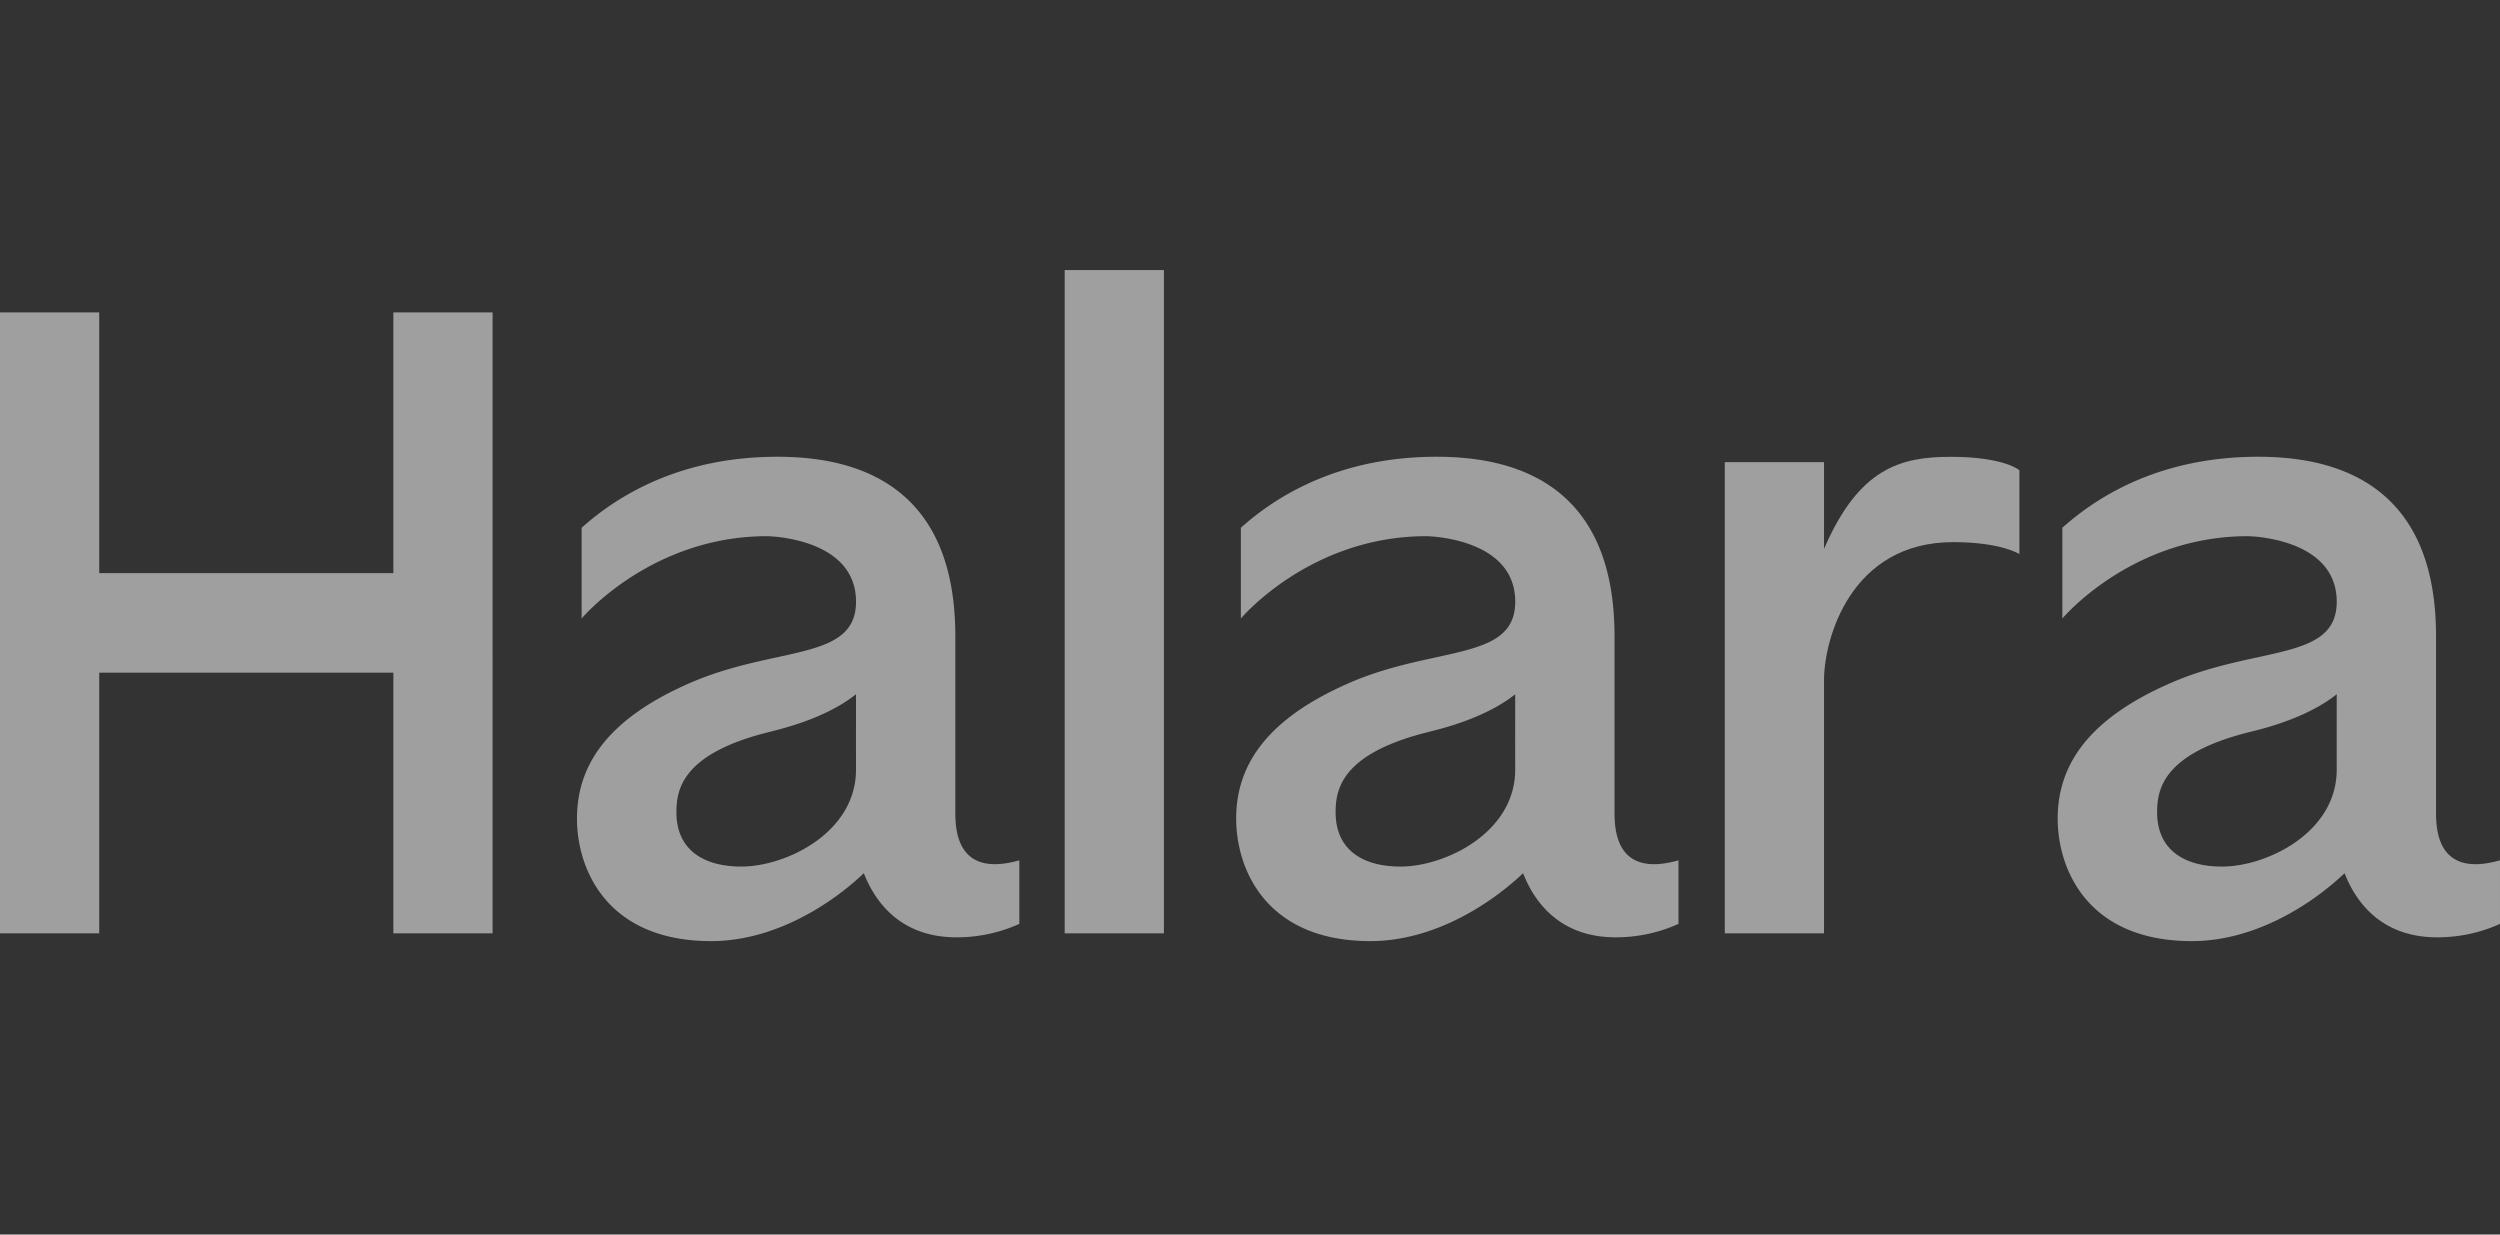 <svg width="81" height="40" fill="none" xmlns="http://www.w3.org/2000/svg"><rect width="100%" height="100%" fill="#333333" stroke="none"/><path fill-rule="evenodd" clip-rule="evenodd" d="M25.189 14.799c1.018 0 1.857.141 2.546.384 2.885 1.01 3.213 3.778 3.218 5.431v5.72c0 .634.098 2.102 2.073 1.54v2.06a4.914 4.914 0 0 1-2.073.435c-1.816-.015-2.619-1.19-2.964-2.077-1.044.993-2.887 2.2-4.947 2.2-3.383 0-4.348-2.332-4.348-3.969 0-1.636.877-3.181 3.656-4.392 2.776-1.214 5.385-.697 5.385-2.636 0-2.079-2.845-2.122-2.879-2.123-3.757 0-5.99 2.642-6.011 2.668V17.1c1.236-1.107 3.275-2.301 6.344-2.301Zm2.546 7.694c-.453.363-1.223.802-2.49 1.14l-.52.134c-2.615.7-2.809 1.81-2.809 2.55 0 1.235.901 1.76 2.101 1.76 1.452 0 3.73-1.102 3.718-3.159-.002-.605 0-2.425 0-2.425ZM46.547 14.799c1.018 0 1.857.141 2.547.384 2.884 1.01 3.212 3.778 3.217 5.431v5.72c0 .634.098 2.102 2.072 1.54v2.06a4.913 4.913 0 0 1-2.072.435c-1.816-.015-2.618-1.19-2.963-2.077-1.045.993-2.887 2.2-4.948 2.2-3.383 0-4.348-2.332-4.348-3.969 0-1.636.877-3.181 3.656-4.392 2.776-1.214 5.385-.697 5.386-2.636 0-2.08-2.848-2.122-2.88-2.123-3.758 0-5.99 2.643-6.01 2.668V17.1c1.235-1.107 3.274-2.301 6.343-2.301Zm2.547 7.694c-.454.363-1.224.802-2.49 1.14l-.521.134c-2.615.7-2.809 1.81-2.809 2.55 0 1.235.901 1.76 2.101 1.76 1.452 0 3.73-1.102 3.718-3.159-.002-.605 0-2.425 0-2.425ZM73.163 14.799c1.019 0 1.858.141 2.547.384 2.885 1.01 3.213 3.778 3.218 5.431v5.72c0 .634.098 2.102 2.072 1.54v2.06a4.914 4.914 0 0 1-2.073.435c-1.815-.015-2.618-1.19-2.963-2.077-1.044.993-2.887 2.2-4.947 2.2-3.383 0-4.348-2.332-4.348-3.969 0-1.636.877-3.181 3.656-4.392 2.776-1.214 5.385-.697 5.385-2.636 0-2.088-2.871-2.123-2.88-2.123-3.766 0-6 2.655-6.01 2.668V17.1c1.236-1.107 3.275-2.301 6.344-2.301Zm2.547 7.694c-.483.387-1.327.86-2.75 1.207-2.863.695-3.069 1.853-3.069 2.617 0 1.235.901 1.76 2.101 1.76 1.452 0 3.73-1.102 3.718-3.159-.002-.605 0-2.425 0-2.425Z" fill="#fff" fill-opacity=".53"/><path d="M3.215 18.57h9.53v-8.448h3.215V30.24h-3.215v-8.445h-9.53v8.445H0V10.122h3.215v8.447ZM37.711 30.239h-3.215V8.75h3.215v21.489ZM63.205 14.801c1.741 0 2.223.435 2.223.435v2.716s-.587-.387-2.147-.387c-3.303 0-4.183 3.114-4.183 4.48v8.194h-3.215V14.974h3.215v2.811c1.133-2.627 2.488-2.984 4.107-2.984Z" fill="#fff" fill-opacity=".53"/></svg>